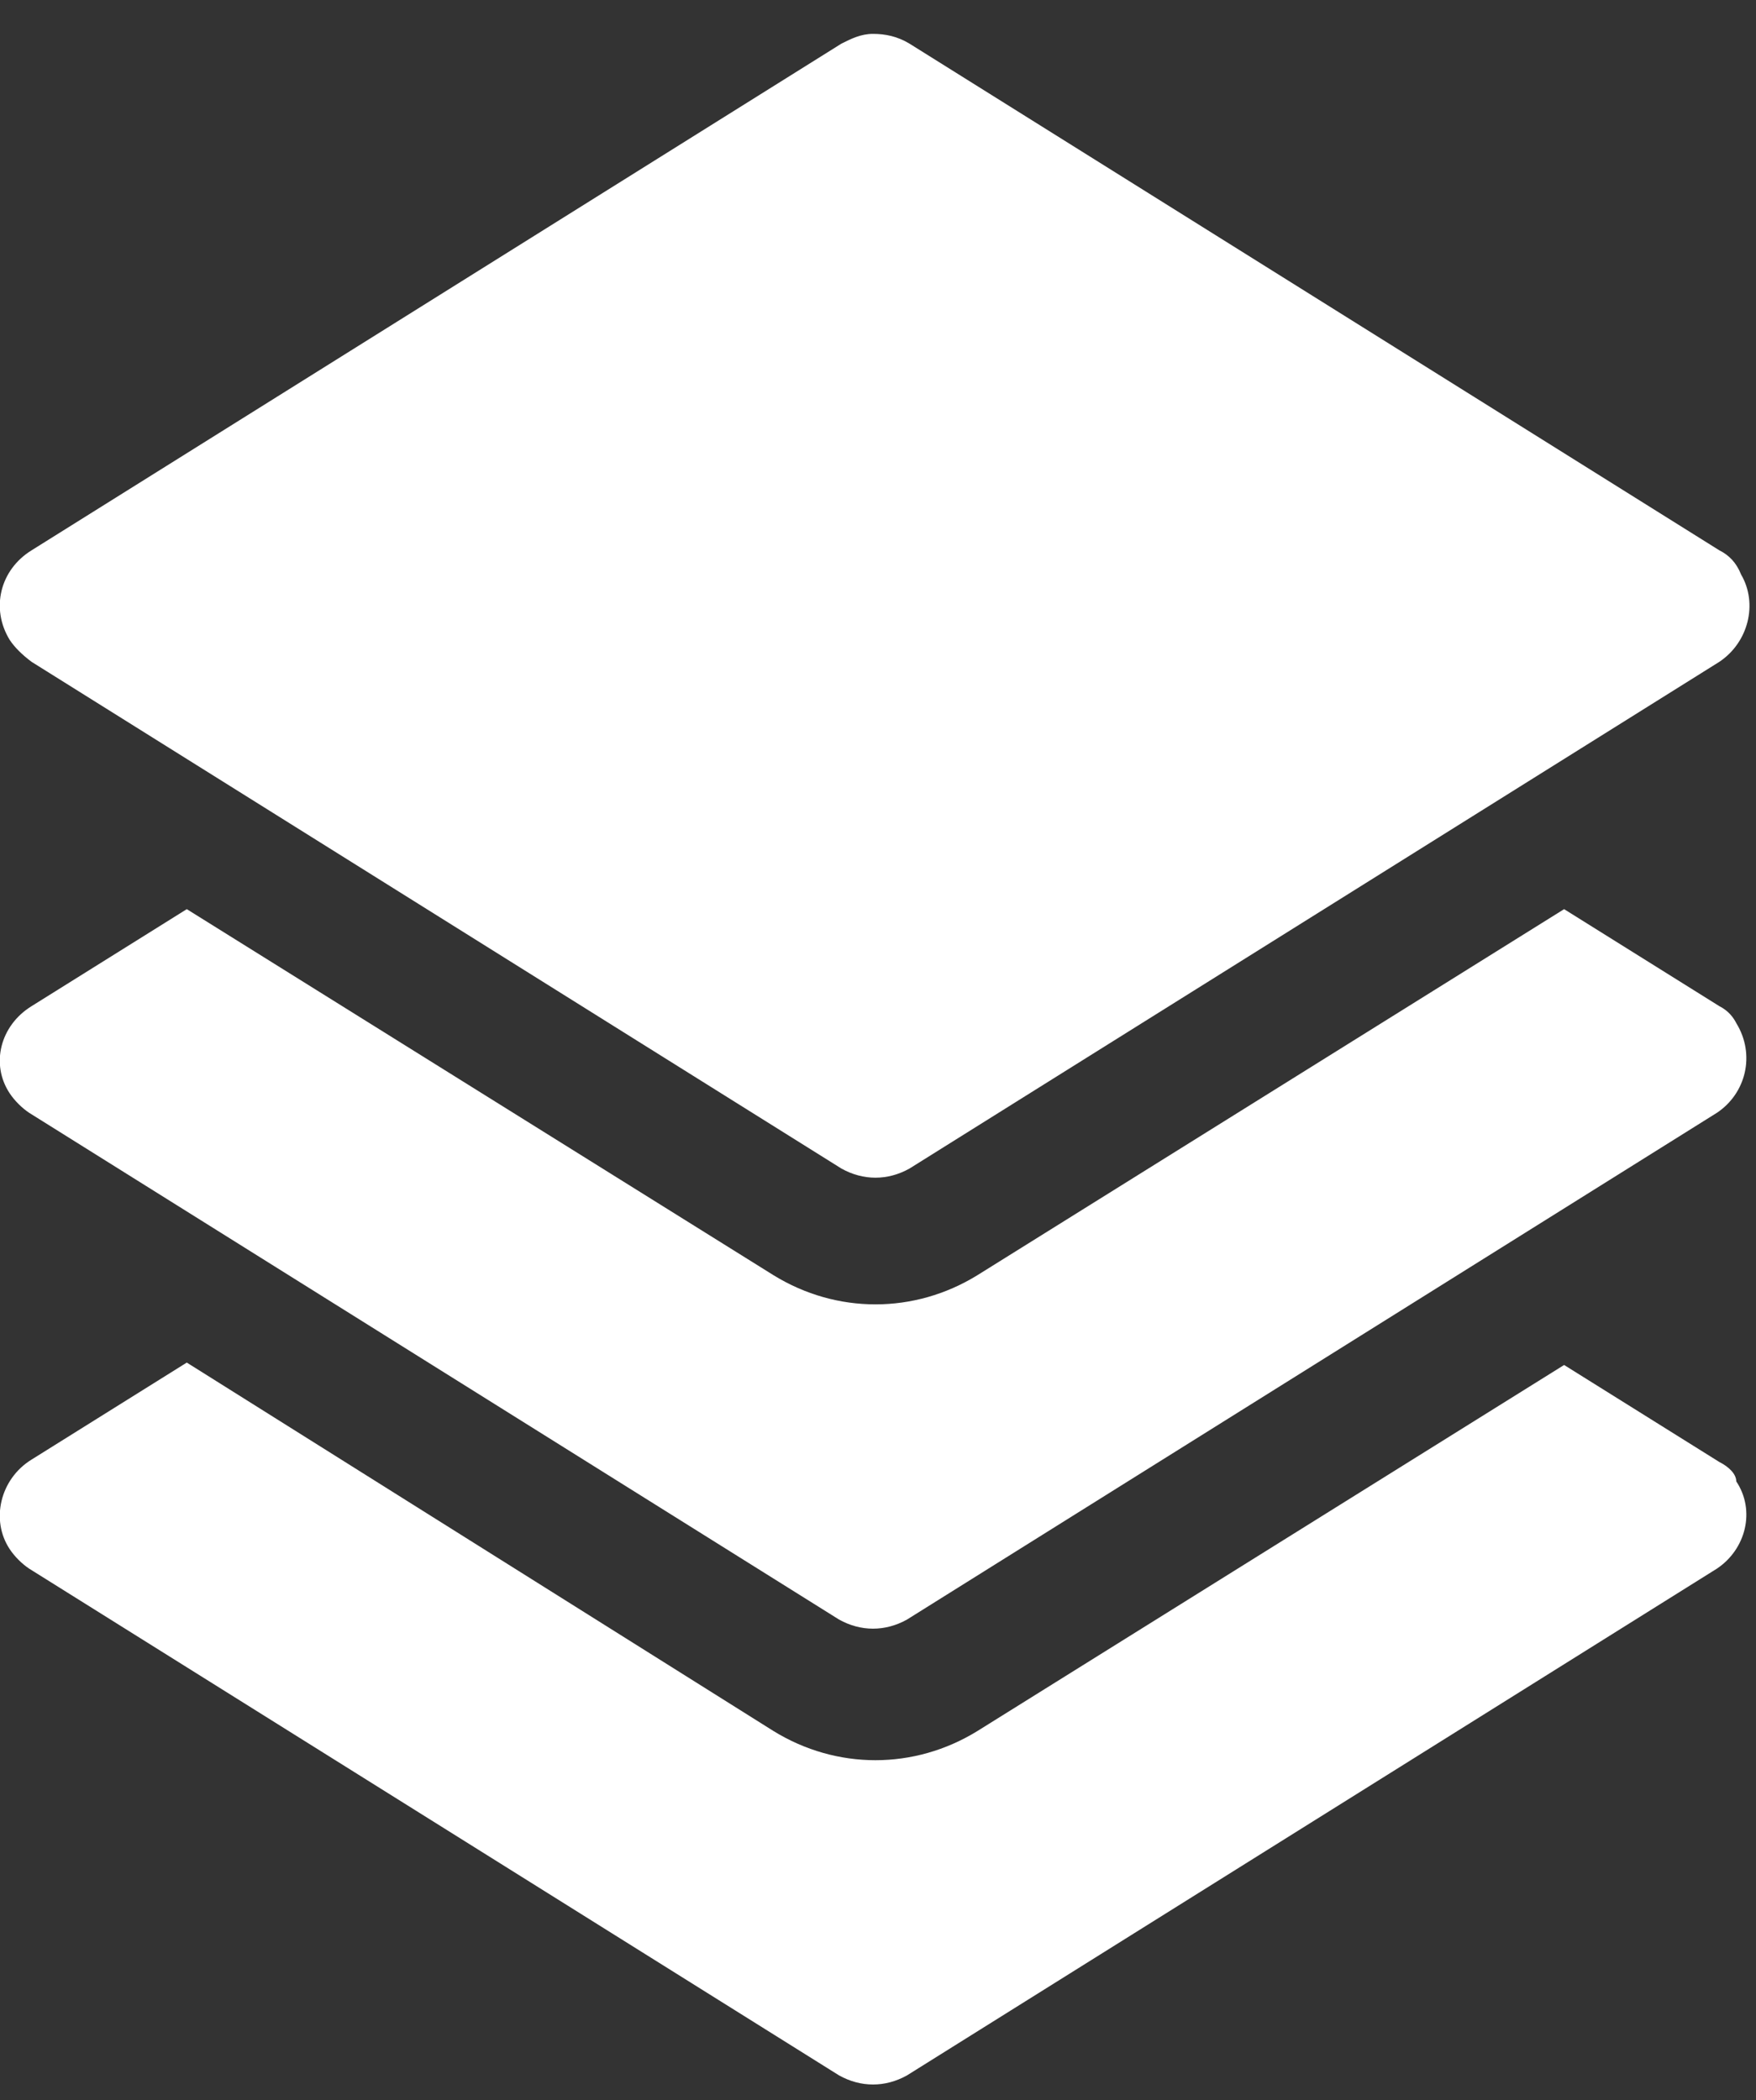 <svg width="51" height="61" viewBox="0 0 51 61" fill="none" xmlns="http://www.w3.org/2000/svg">
<rect x="0" y="0" width="51" height="61" fill="#333333" stroke="none"/>
<g clip-path="url(#clip0_3199_1161)">
<path d="M25.355 0.984C25.003 0.984 24.722 1.125 24.44 1.266L0.918 15.984C0.002 16.548 -0.279 17.675 0.284 18.59C0.425 18.801 0.636 19.013 0.918 19.224L24.44 33.943C25.074 34.295 25.778 34.295 26.412 33.943L49.934 19.224C50.779 18.661 51.061 17.534 50.568 16.689C50.427 16.337 50.215 16.125 49.934 15.984L26.412 1.266C26.06 1.054 25.708 0.984 25.355 0.984ZM5.425 26.407L0.918 29.224C0.002 29.788 -0.279 30.915 0.284 31.76C0.425 31.971 0.636 32.182 0.848 32.323L24.37 47.042C25.003 47.394 25.708 47.394 26.341 47.042L49.863 32.323C50.709 31.76 50.99 30.633 50.427 29.717C50.356 29.576 50.215 29.365 49.934 29.224L45.427 26.407L28.384 37.041C26.553 38.168 24.299 38.168 22.468 37.041L5.425 26.407ZM5.425 39.577L0.918 42.394C0.002 42.957 -0.279 44.154 0.284 44.999C0.425 45.211 0.636 45.422 0.848 45.563L24.37 60.282C25.003 60.634 25.708 60.634 26.341 60.282L49.863 45.563C50.709 44.999 50.99 43.873 50.427 43.028C50.427 42.816 50.215 42.605 49.934 42.464L45.427 39.647L28.384 50.281C26.553 51.408 24.299 51.408 22.468 50.281L5.425 39.577Z" fill="white"/>
</g>
<defs>
<clipPath id="clip0_3199_1161">
<rect width="50.847" height="59.65" fill="white" transform="translate(0 0.984)"/>
</clipPath>
</defs>
</svg>
